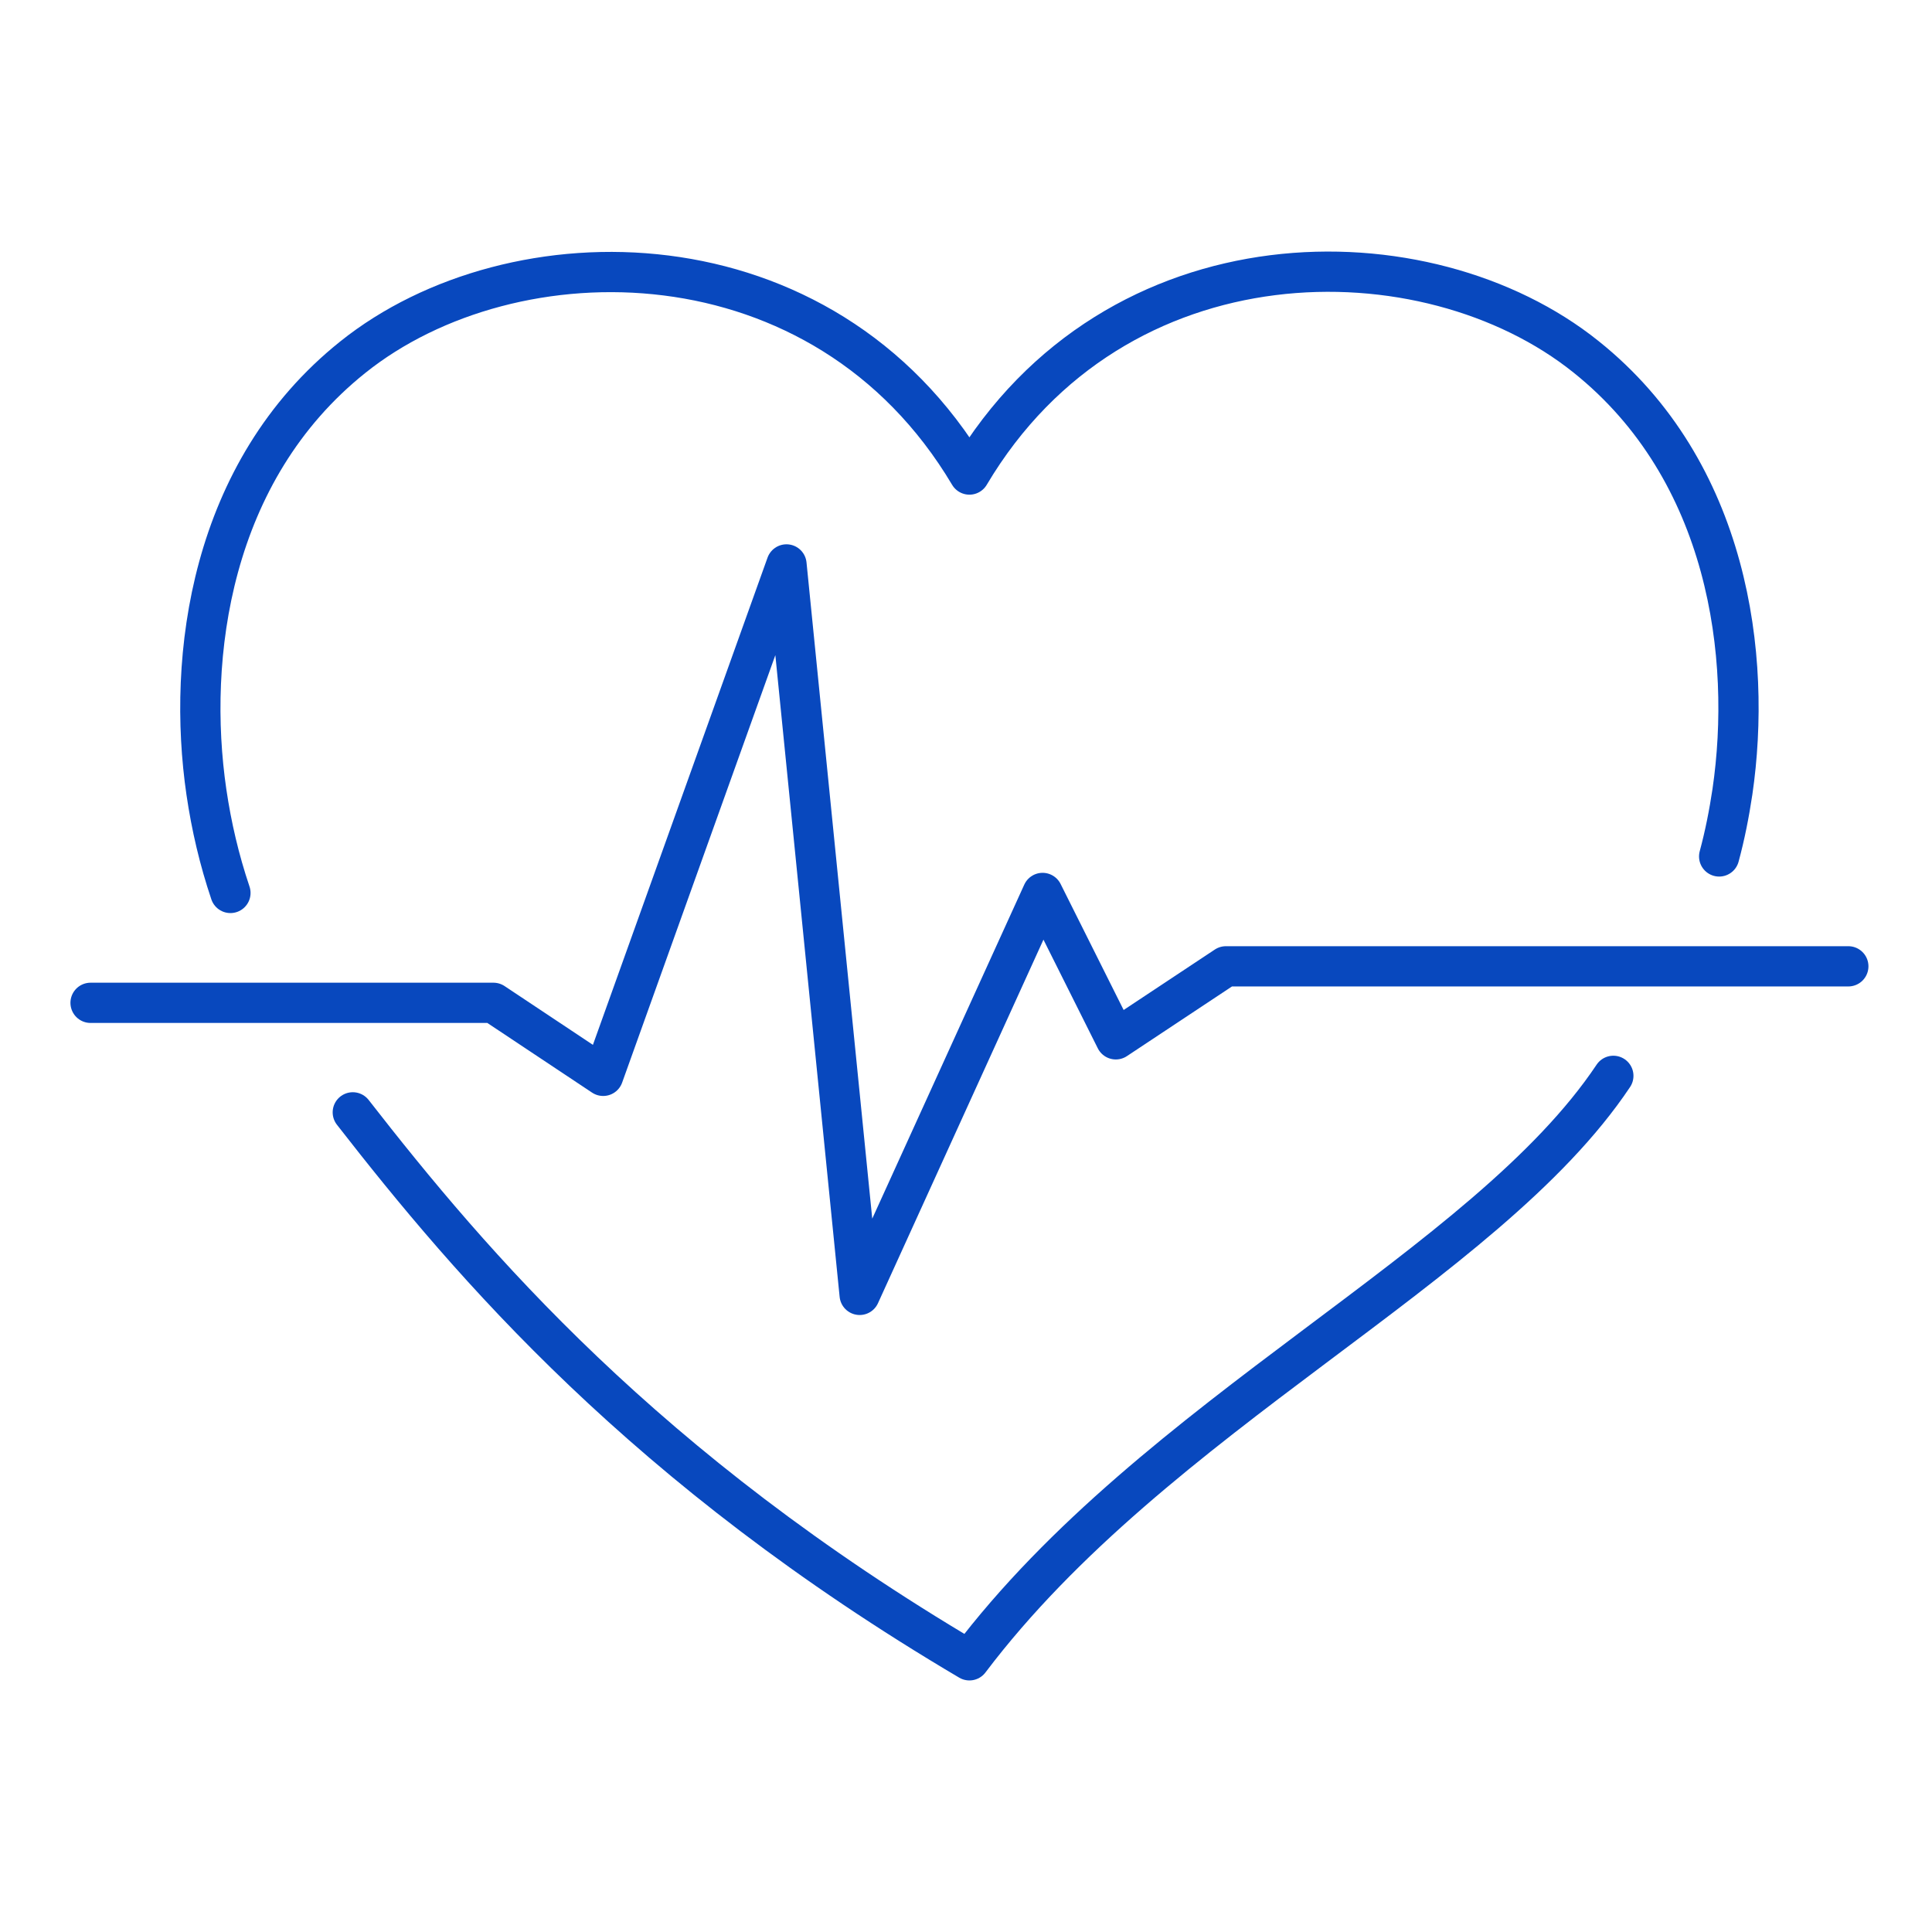 <svg width="48" height="48" viewBox="0 0 48 48" fill="none" xmlns="http://www.w3.org/2000/svg">
<path d="M42.712 21.278C42.854 20.754 42.961 20.211 43.042 19.669C43.532 16.317 42.953 11.702 39.405 8.865C35.439 5.682 27.721 5.664 24.085 11.79C20.449 5.673 12.739 5.691 8.765 8.874C5.217 11.71 4.638 16.325 5.128 19.678C5.253 20.531 5.449 21.367 5.725 22.185" stroke="#0848BE" stroke-linecap="round" stroke-linejoin="round"/>
<path d="M8.765 27.636C11.715 31.424 16.011 36.484 24.085 41.25C28.711 35.123 36.901 31.495 40.083 26.729" stroke="#0848BE" stroke-linecap="round" stroke-linejoin="round"/>
<path d="M2.25 24.915H12.259L14.986 26.729L19.54 14.023L21.358 32.171L25.903 22.185L27.722 25.822L30.458 24.008H45.921" stroke="#0848BE" stroke-linecap="round" stroke-linejoin="round"/>
</svg>
